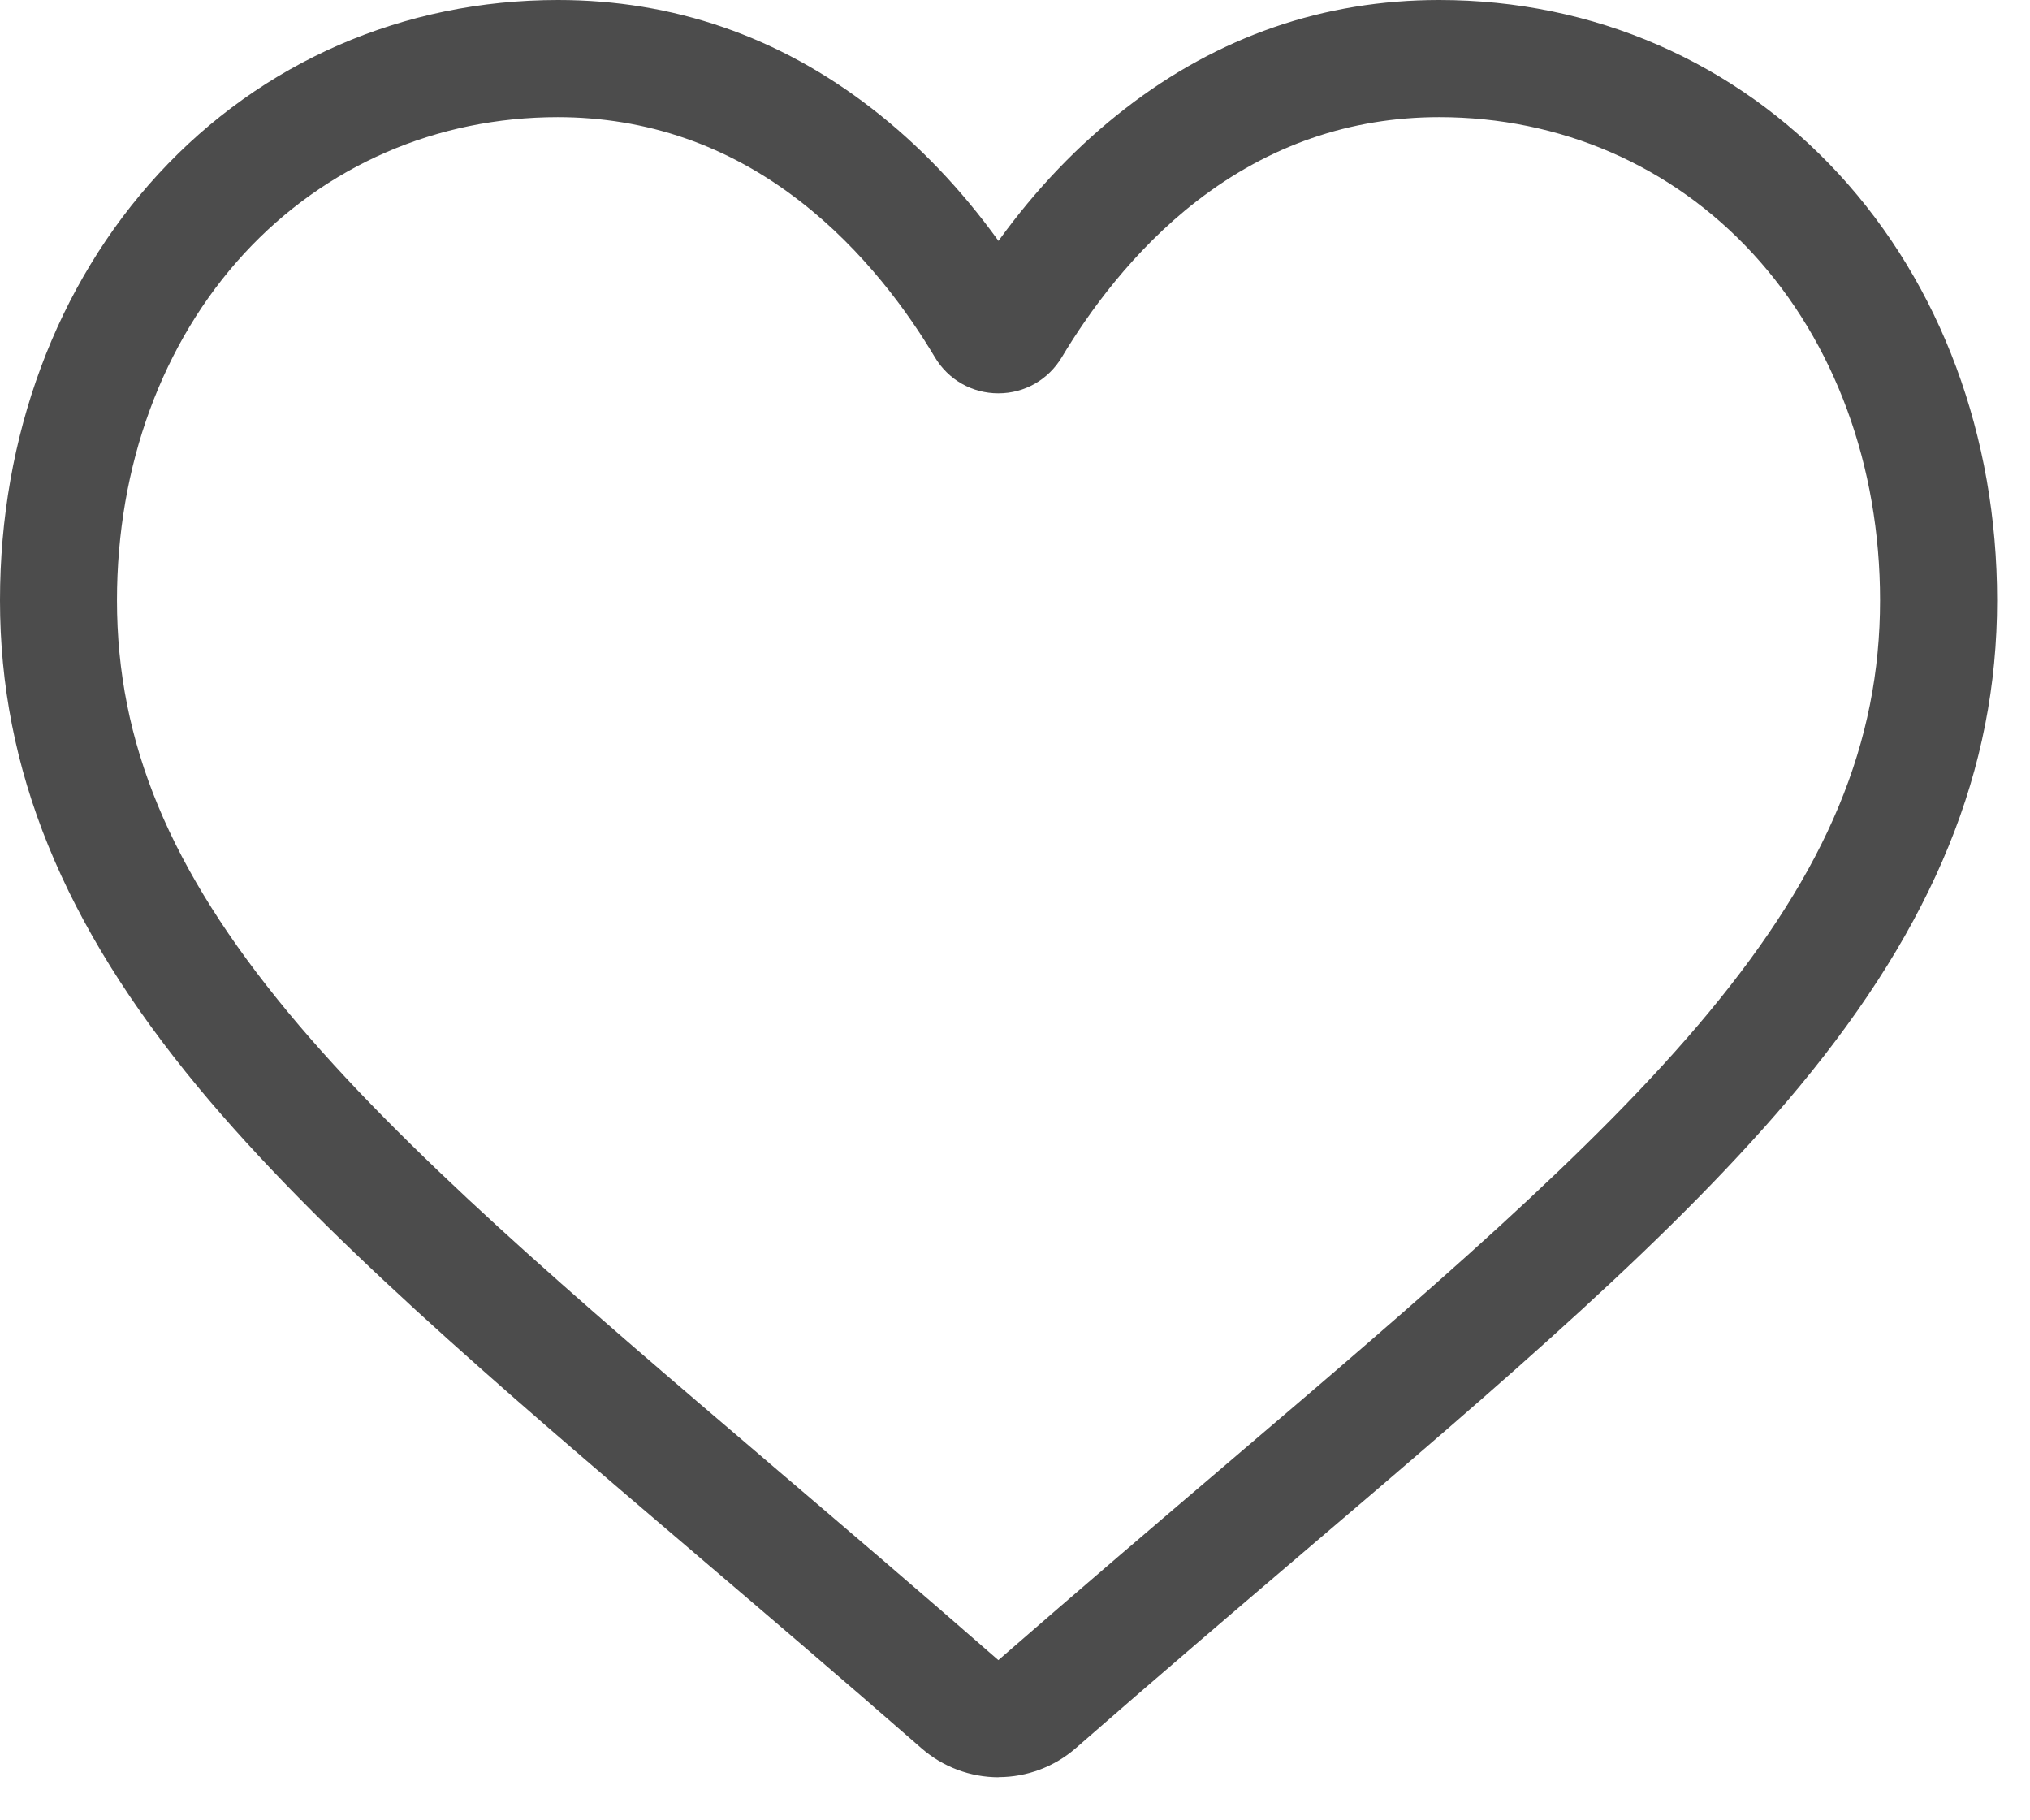 <?xml version="1.0" encoding="UTF-8"?> <svg xmlns="http://www.w3.org/2000/svg" width="29" height="26" viewBox="0 0 29 26" fill="none"> <path fill-rule="evenodd" clip-rule="evenodd" d="M14.266 25.385C13.86 25.385 13.469 25.237 13.164 24.971C12.012 23.964 10.9 23.017 9.918 22.18L9.914 22.176C7.039 19.726 4.557 17.61 2.83 15.528C0.9 13.198 0 10.989 0 8.575C0 6.232 0.805 4.068 2.264 2.484C3.741 0.882 5.766 0 7.971 0C9.618 0 11.125 0.52 12.453 1.548C13.123 2.066 13.73 2.7 14.264 3.441C14.798 2.702 15.407 2.066 16.078 1.548C17.405 0.52 18.914 0 20.56 0C22.762 0 24.789 0.882 26.267 2.484C27.726 4.068 28.53 6.23 28.53 8.575C28.53 10.989 27.63 13.198 25.701 15.525C23.973 17.61 21.491 19.726 18.619 22.173C17.637 23.01 16.523 23.96 15.369 24.969C15.064 25.235 14.671 25.383 14.266 25.383V25.385ZM7.971 1.673C6.239 1.673 4.65 2.364 3.491 3.618C2.318 4.891 1.671 6.652 1.671 8.575C1.671 10.605 2.425 12.418 4.116 14.46C5.75 16.432 8.182 18.503 10.996 20.903L11 20.907C11.984 21.746 13.1 22.696 14.262 23.712C15.43 22.696 16.548 21.741 17.532 20.903C20.346 18.505 22.778 16.432 24.412 14.46C26.103 12.418 26.858 10.605 26.858 8.575C26.858 6.652 26.21 4.891 25.037 3.618C23.88 2.364 22.289 1.673 20.56 1.673C19.291 1.673 18.128 2.075 17.098 2.871C16.182 3.58 15.544 4.475 15.169 5.102C14.975 5.425 14.637 5.618 14.262 5.618C13.887 5.618 13.548 5.425 13.355 5.102C12.982 4.475 12.344 3.58 11.425 2.871C10.398 2.075 9.232 1.673 7.964 1.673H7.971Z" fill="#4C4C4C"></path> </svg> 